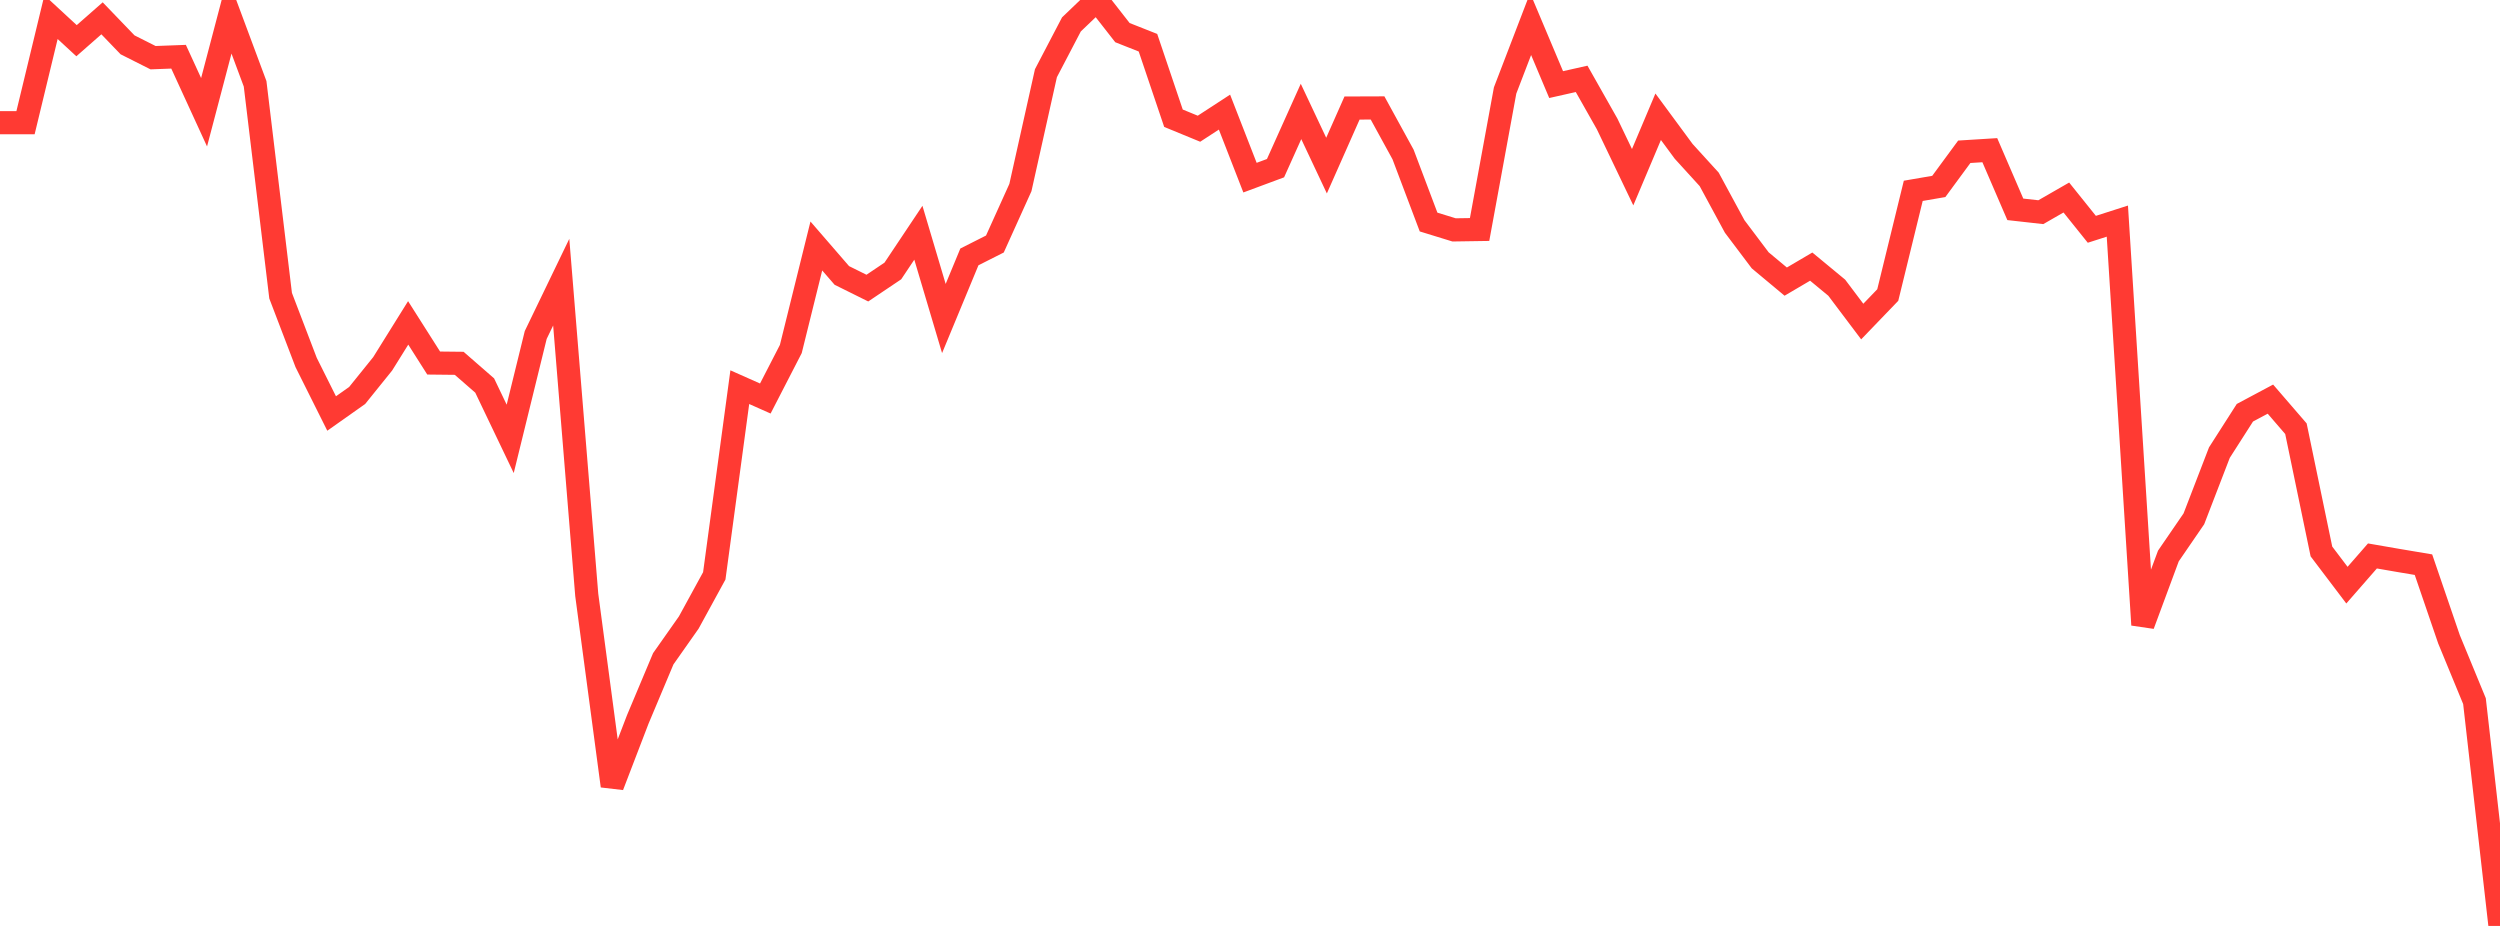 <?xml version="1.0" standalone="no"?>
<!DOCTYPE svg PUBLIC "-//W3C//DTD SVG 1.1//EN" "http://www.w3.org/Graphics/SVG/1.1/DTD/svg11.dtd">

<svg width="135" height="50" viewBox="0 0 135 50" preserveAspectRatio="none" 
  xmlns="http://www.w3.org/2000/svg"
  xmlns:xlink="http://www.w3.org/1999/xlink">


<polyline points="0.0, 6.626 1.378, 6.626 2.755, 0.925 4.133, 2.198 5.51, 0.989 6.888, 2.421 8.265, 3.115 9.643, 3.063 11.02, 6.062 12.398, 0.827 13.776, 4.526 15.153, 15.967 16.531, 19.573 17.908, 22.329 19.286, 21.356 20.663, 19.648 22.041, 17.436 23.418, 19.604 24.796, 19.619 26.173, 20.818 27.551, 23.699 28.929, 18.089 30.306, 15.237 31.684, 32.122 33.061, 42.44 34.439, 38.85 35.816, 35.574 37.194, 33.615 38.571, 31.096 39.949, 20.907 41.327, 21.52 42.704, 18.846 44.082, 13.283 45.459, 14.874 46.837, 15.558 48.214, 14.632 49.592, 12.568 50.969, 17.2 52.347, 13.873 53.724, 13.177 55.102, 10.128 56.48, 3.953 57.857, 1.318 59.235, 0.0 60.612, 1.762 61.99, 2.307 63.367, 6.384 64.745, 6.951 66.122, 6.054 67.5, 9.593 68.878, 9.081 70.255, 6.018 71.633, 8.942 73.01, 5.834 74.388, 5.829 75.765, 8.341 77.143, 11.99 78.52, 12.414 79.898, 12.393 81.276, 4.885 82.653, 1.298 84.031, 4.568 85.408, 4.258 86.786, 6.694 88.163, 9.569 89.541, 6.305 90.918, 8.173 92.296, 9.686 93.673, 12.229 95.051, 14.058 96.429, 15.207 97.806, 14.397 99.184, 15.536 100.561, 17.364 101.939, 15.932 103.316, 10.305 104.694, 10.068 106.071, 8.196 107.449, 8.11 108.827, 11.304 110.204, 11.458 111.582, 10.666 112.959, 12.382 114.337, 11.94 115.714, 33.742 117.092, 30.025 118.469, 28.017 119.847, 24.441 121.224, 22.288 122.602, 21.553 123.98, 23.15 125.357, 29.779 126.735, 31.598 128.112, 30.021 129.49, 30.26 130.867, 30.492 132.245, 34.519 133.622, 37.861 135.0, 50.0" fill="none" stroke="#ff3a33" stroke-width="1.25"/>

</svg>